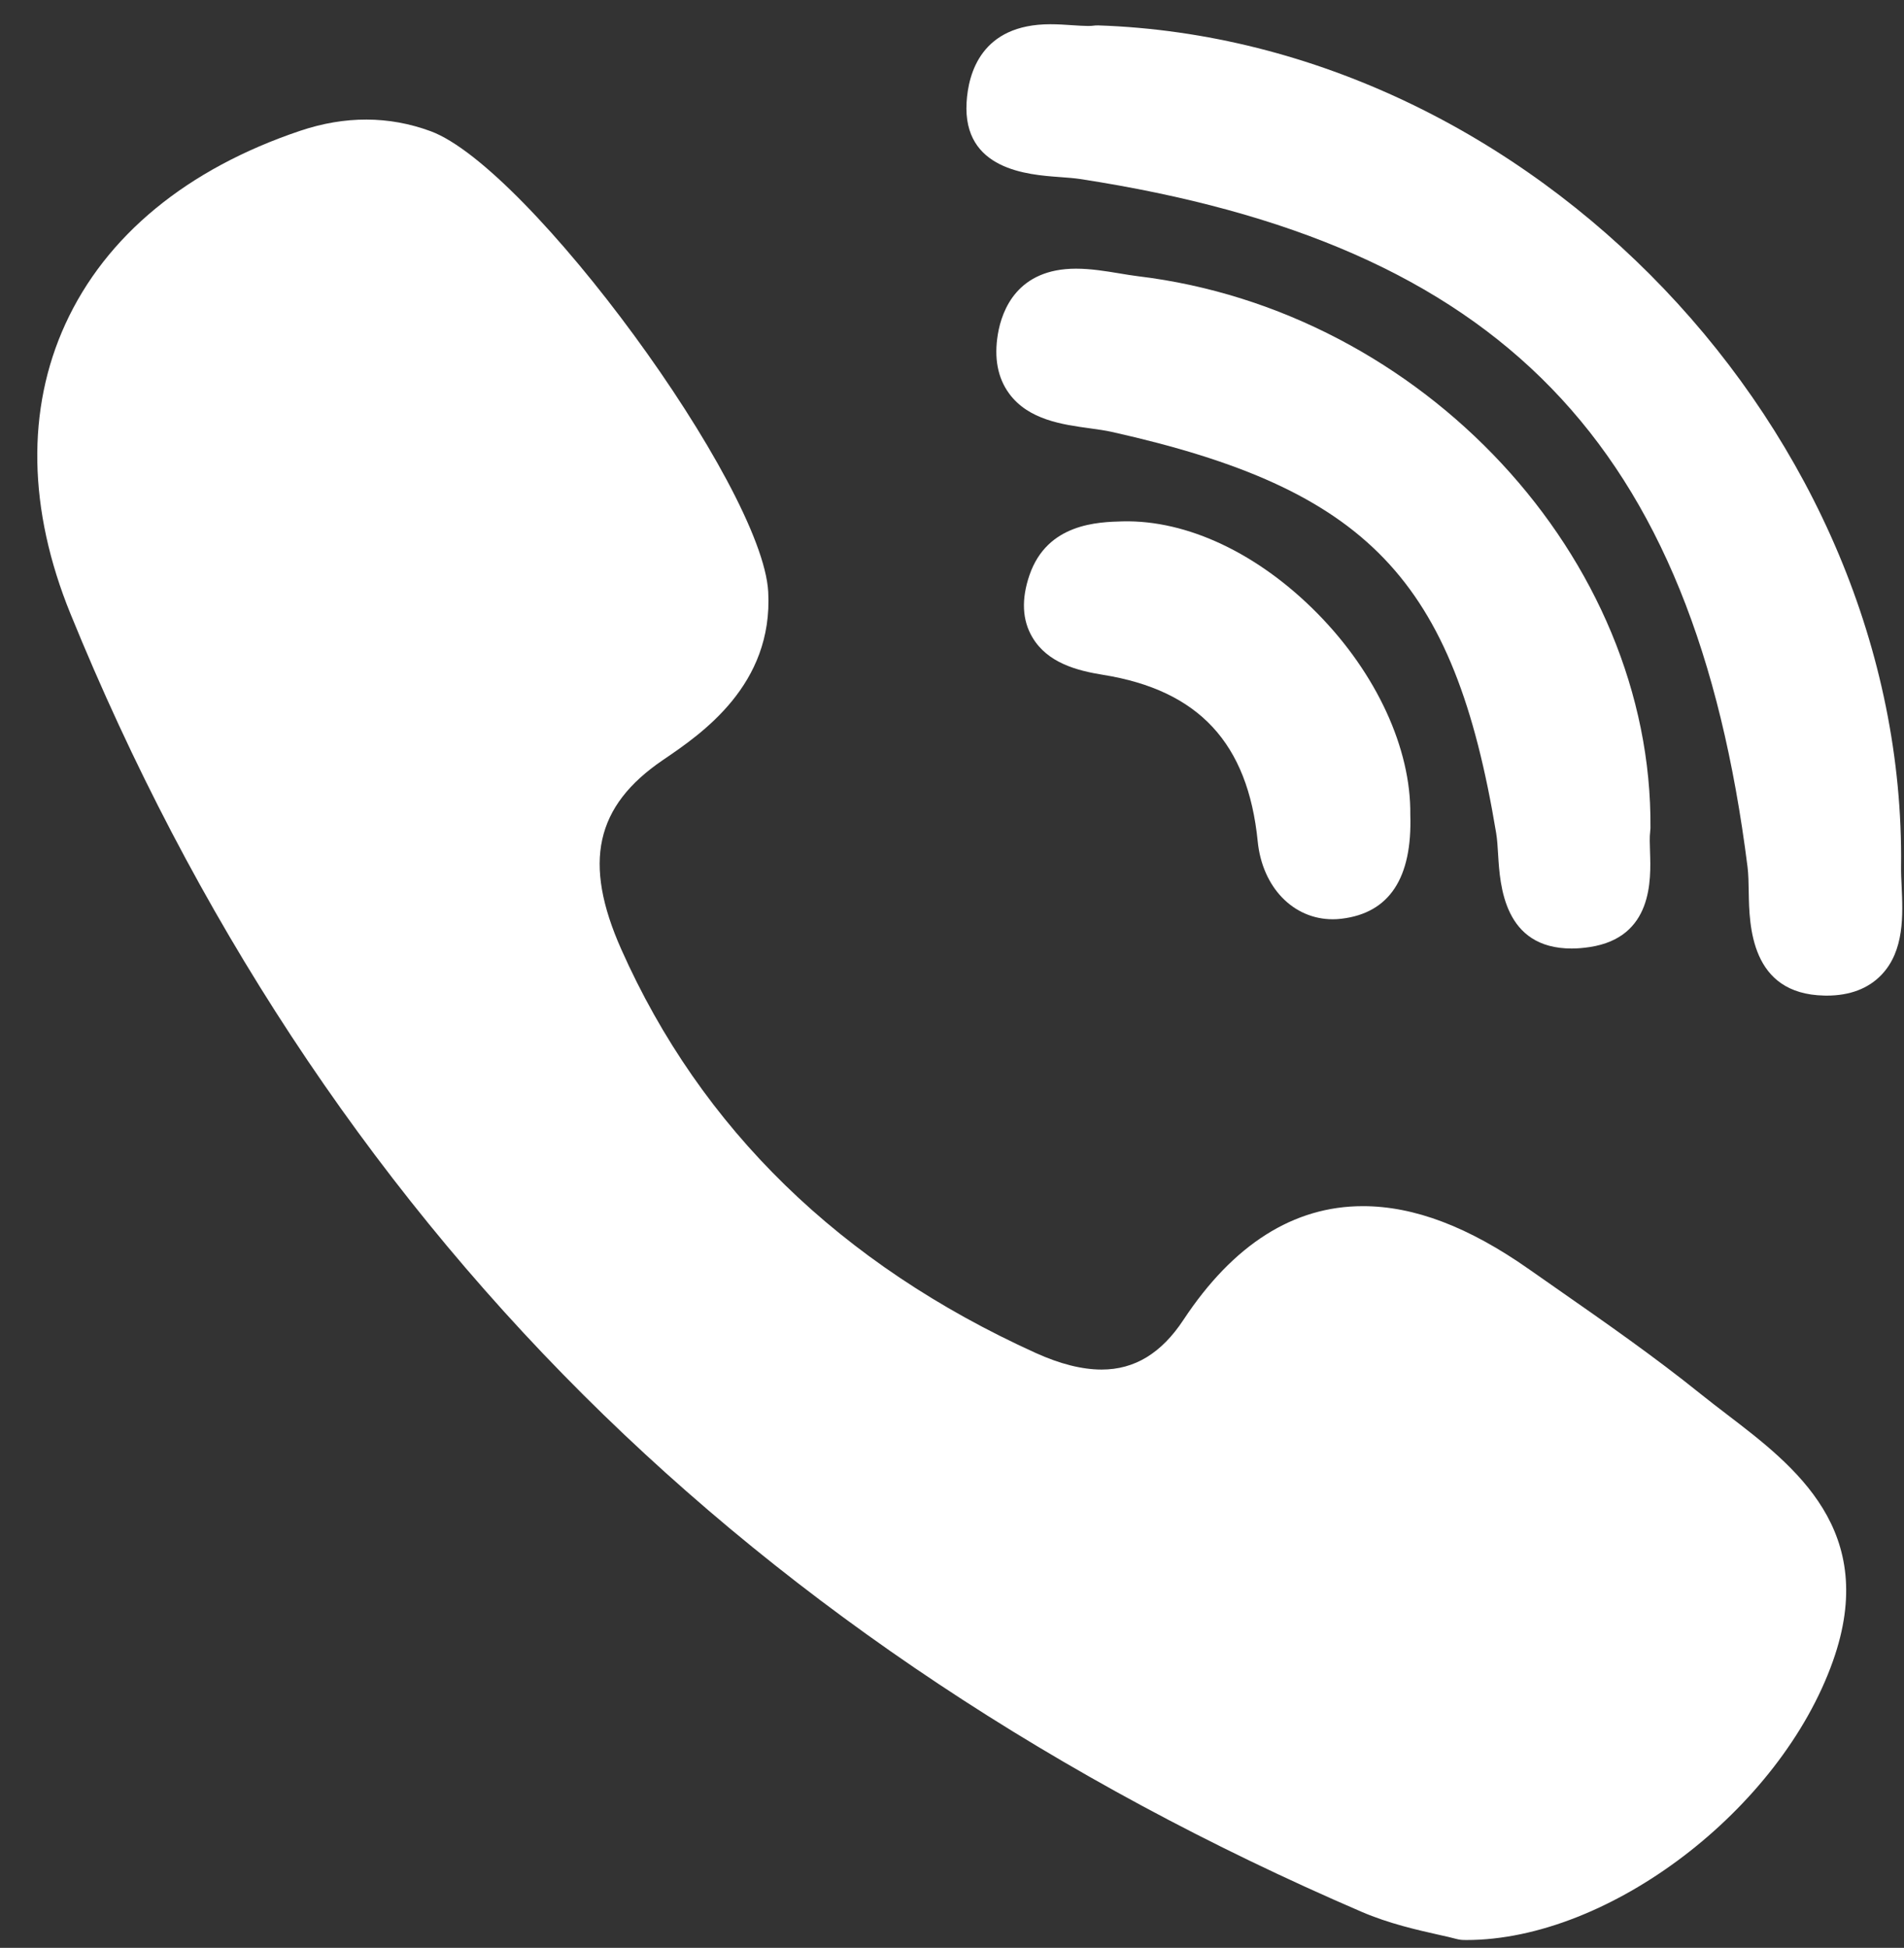 <?xml version="1.0" encoding="UTF-8"?> <svg xmlns="http://www.w3.org/2000/svg" width="44" height="45" viewBox="0 0 44 45" fill="none"><rect x="0" y="0" width="44" height="45" fill="#333333" stroke="none"/><path d="M38.141 19.132C38.194 12.892 32.879 7.172 26.294 6.381C26.163 6.365 26.02 6.341 25.869 6.316C25.543 6.262 25.206 6.207 24.865 6.207C23.516 6.207 23.155 7.155 23.06 7.72C22.968 8.27 23.056 8.732 23.321 9.093C23.768 9.701 24.555 9.809 25.186 9.895C25.372 9.921 25.546 9.945 25.693 9.978C31.61 11.3 33.602 13.378 34.575 19.245C34.599 19.388 34.61 19.565 34.621 19.752C34.664 20.453 34.752 21.913 36.321 21.913H36.321C36.452 21.913 36.592 21.901 36.738 21.879C38.199 21.657 38.153 20.323 38.131 19.683C38.125 19.502 38.119 19.331 38.134 19.218C38.138 19.189 38.14 19.16 38.141 19.132Z" fill="white"></path><path d="M24.482 4.09C24.658 4.103 24.823 4.115 24.962 4.136C34.678 5.63 39.146 10.234 40.384 20.026C40.405 20.192 40.409 20.395 40.412 20.61C40.425 21.375 40.45 22.967 42.159 23L42.212 23.001C42.748 23.001 43.175 22.839 43.48 22.52C44.012 21.963 43.975 21.137 43.945 20.472C43.937 20.309 43.93 20.155 43.932 20.021C44.056 10.006 35.387 0.925 25.381 0.587C25.339 0.586 25.3 0.588 25.26 0.594C25.24 0.597 25.204 0.6 25.141 0.6C25.041 0.6 24.919 0.591 24.789 0.583C24.631 0.572 24.453 0.56 24.272 0.56C22.678 0.56 22.376 1.692 22.337 2.367C22.247 3.928 23.757 4.037 24.482 4.09Z" fill="white"></path><path d="M39.916 32.682C39.71 32.524 39.496 32.361 39.296 32.2C38.235 31.346 37.107 30.559 36.015 29.798C35.789 29.64 35.562 29.483 35.337 29.324C33.938 28.342 32.681 27.865 31.494 27.865C29.894 27.865 28.5 28.749 27.349 30.491C26.839 31.264 26.22 31.64 25.458 31.64C25.007 31.64 24.495 31.511 23.935 31.257C19.422 29.211 16.2 26.073 14.357 21.931C13.466 19.929 13.755 18.621 15.323 17.556C16.213 16.952 17.87 15.827 17.753 13.673C17.62 11.226 12.223 3.866 9.949 3.03C8.986 2.676 7.974 2.673 6.936 3.022C4.322 3.901 2.446 5.444 1.511 7.485C0.607 9.457 0.647 11.773 1.629 14.181C4.465 21.145 8.453 27.217 13.483 32.227C18.406 37.132 24.456 41.15 31.467 44.168C32.098 44.44 32.761 44.588 33.245 44.697C33.41 44.734 33.553 44.765 33.656 44.794C33.713 44.809 33.772 44.818 33.831 44.818L33.886 44.819C33.886 44.819 33.886 44.819 33.887 44.819C37.184 44.819 41.143 41.806 42.359 38.371C43.424 35.363 41.479 33.877 39.916 32.682Z" fill="white"></path><path d="M25.943 12.045C25.378 12.06 24.203 12.089 23.791 13.285C23.599 13.845 23.622 14.33 23.86 14.728C24.21 15.313 24.881 15.492 25.49 15.59C27.702 15.945 28.838 17.168 29.065 19.439C29.171 20.497 29.884 21.237 30.799 21.237C30.867 21.237 30.936 21.233 31.005 21.224C32.106 21.093 32.639 20.285 32.591 18.82C32.609 17.292 31.809 15.558 30.449 14.176C29.084 12.79 27.439 12.009 25.943 12.045Z" fill="white"></path></svg> 